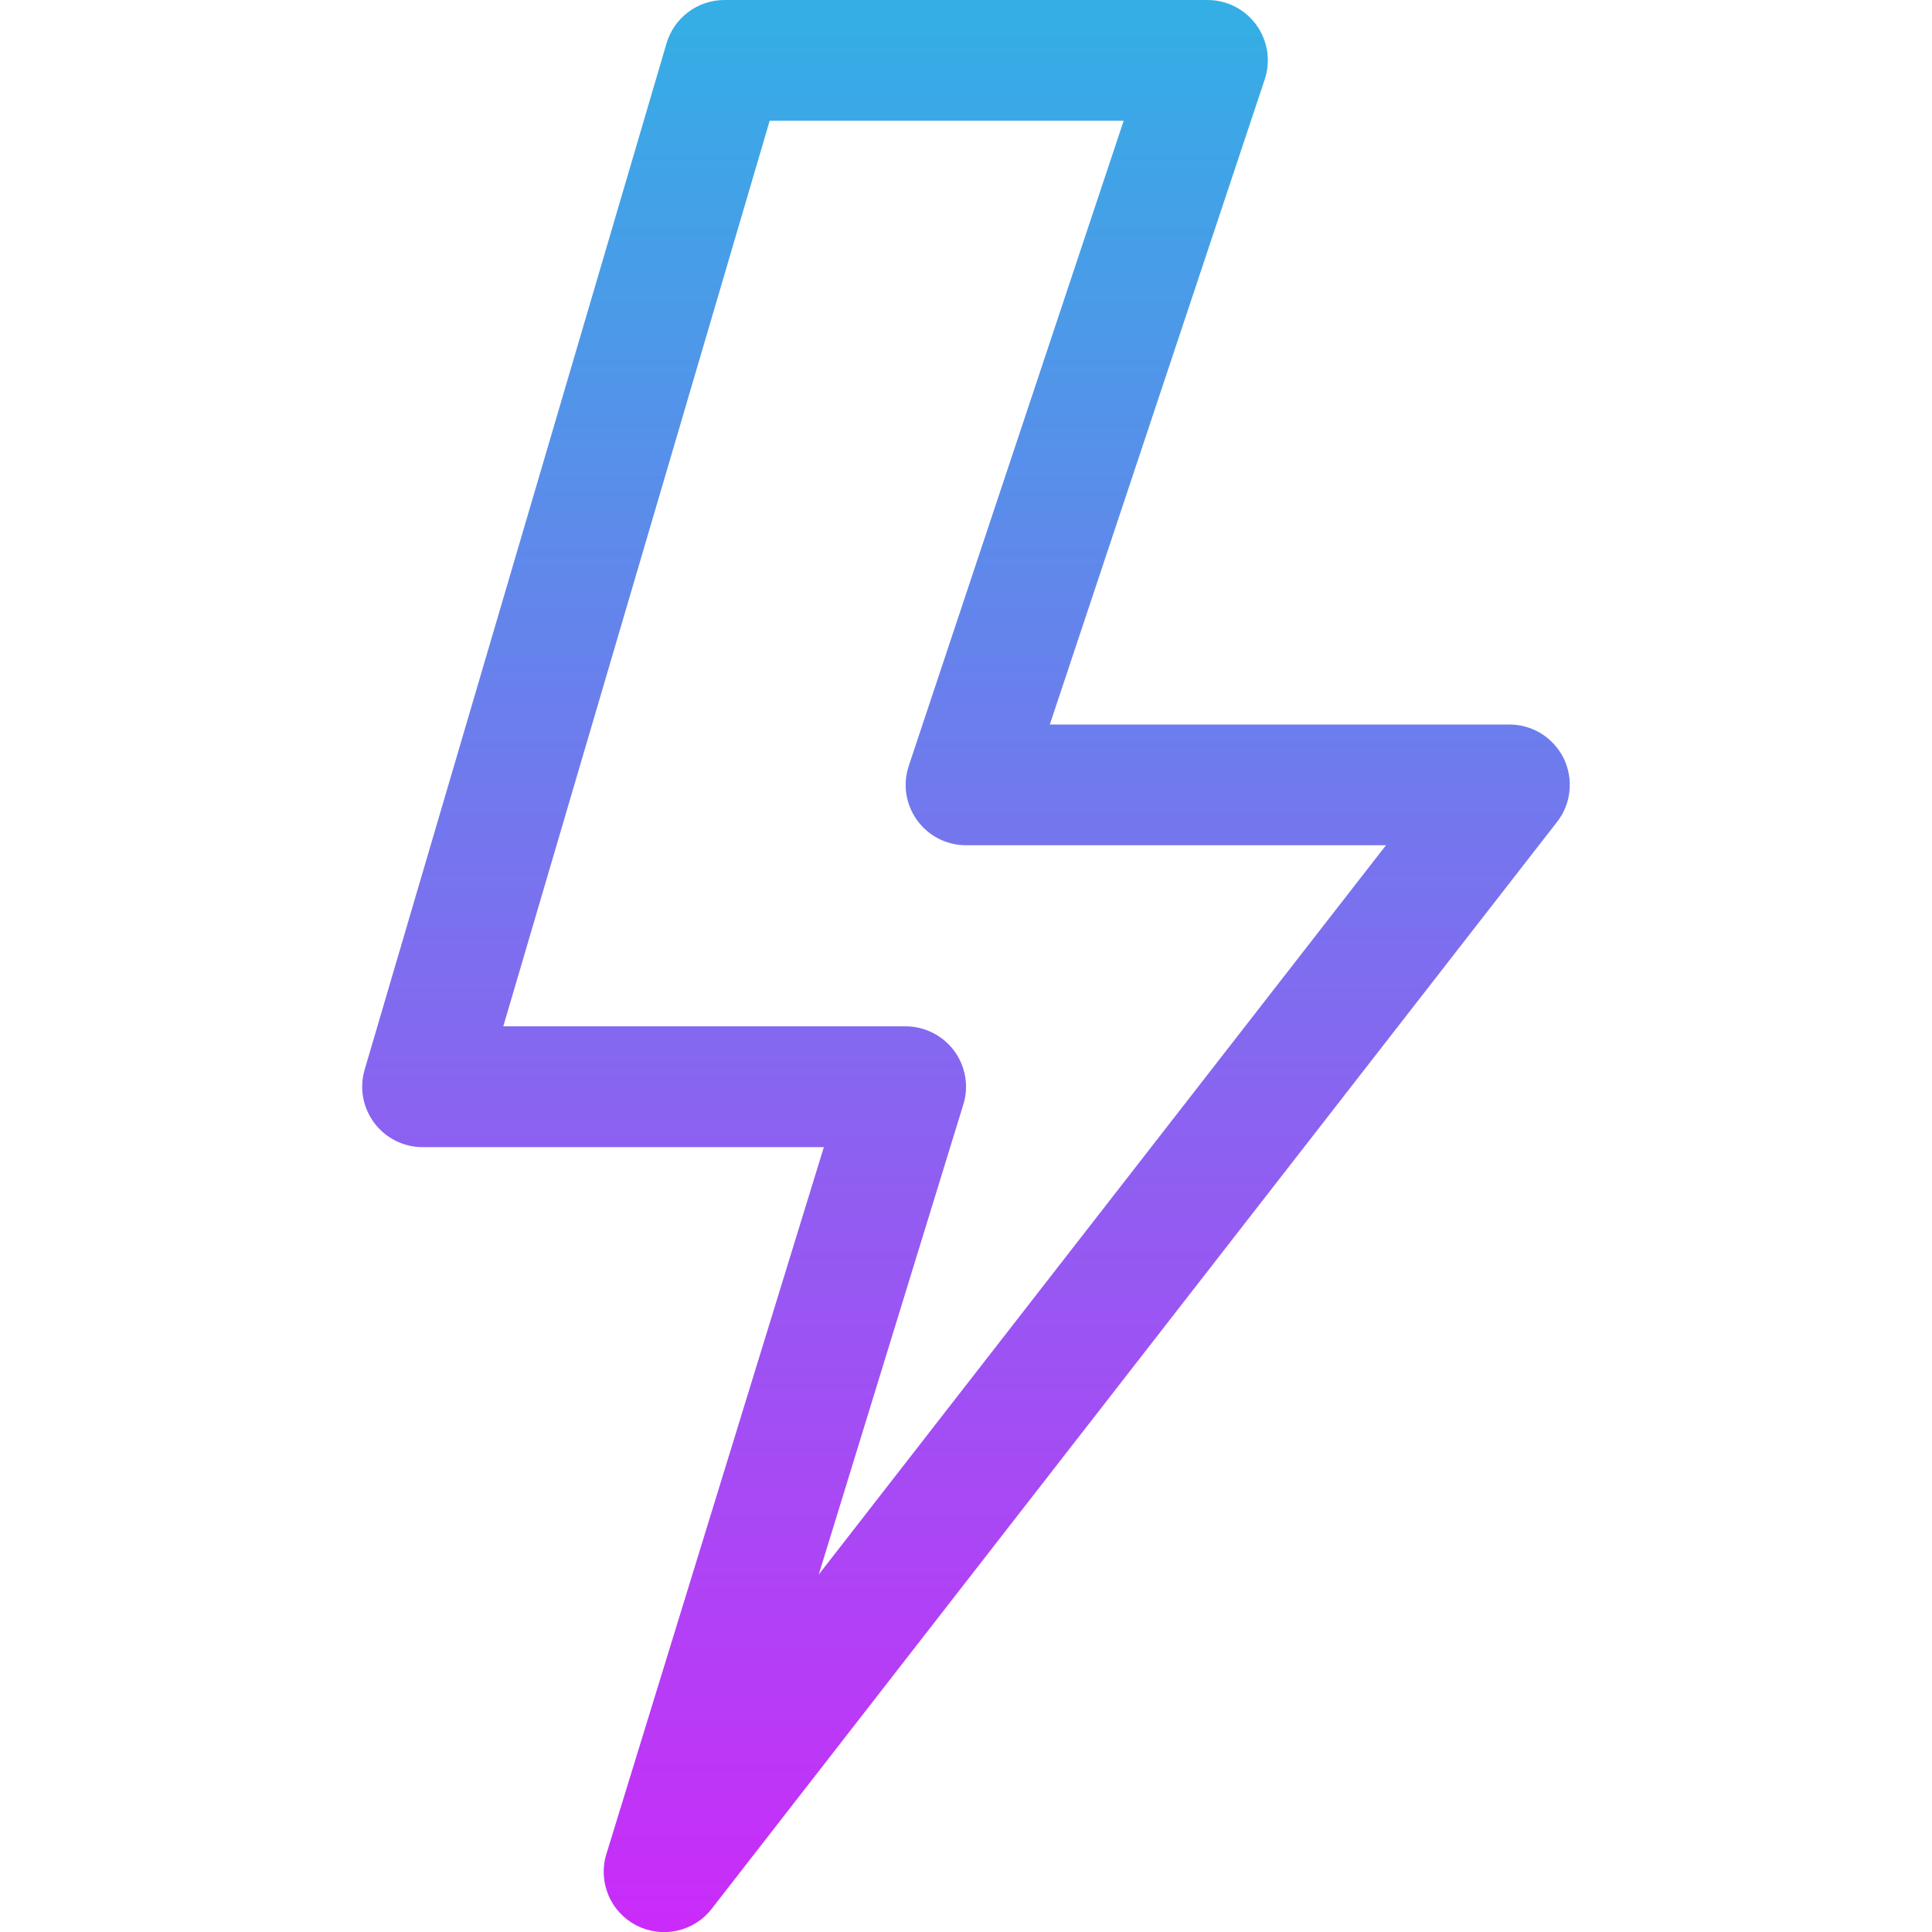 <svg width="26" height="26" viewBox="0 0 26 26" fill="none" xmlns="http://www.w3.org/2000/svg">
<g clip-path="url(#clip0_71_526)">
<path d="M8.97 0.583C9.02 0.415 9.122 0.267 9.263 0.162C9.403 0.057 9.574 -0 9.75 1.39379e-07H16.25C16.379 9.78147e-05 16.506 0.031 16.62 0.089C16.735 0.148 16.833 0.233 16.909 0.338C16.984 0.442 17.033 0.563 17.053 0.69C17.072 0.817 17.061 0.947 17.02 1.069L14.128 9.75H20.312C20.465 9.75 20.614 9.793 20.743 9.873C20.872 9.954 20.976 10.069 21.043 10.205C21.11 10.342 21.137 10.495 21.121 10.646C21.106 10.797 21.048 10.941 20.954 11.061L9.579 25.686C9.463 25.837 9.297 25.942 9.111 25.983C8.925 26.023 8.731 25.998 8.562 25.91C8.393 25.822 8.26 25.678 8.187 25.502C8.114 25.326 8.104 25.131 8.161 24.949L11.087 15.438H5.687C5.561 15.438 5.437 15.408 5.324 15.352C5.211 15.295 5.112 15.213 5.037 15.112C4.961 15.011 4.91 14.893 4.887 14.769C4.865 14.645 4.872 14.517 4.907 14.396L8.97 0.583ZM10.358 1.625L6.773 13.812H12.188C12.315 13.812 12.44 13.842 12.554 13.9C12.667 13.957 12.766 14.04 12.841 14.142C12.917 14.245 12.967 14.363 12.989 14.488C13.01 14.614 13.002 14.742 12.964 14.864L11.018 21.19L18.652 11.375H13C12.871 11.375 12.745 11.344 12.63 11.286C12.515 11.227 12.417 11.142 12.341 11.037C12.266 10.933 12.217 10.812 12.197 10.685C12.178 10.558 12.189 10.428 12.23 10.306L15.122 1.625H10.358Z" fill="url(#paint0_linear_71_526)"/>
</g>
<defs>
<linearGradient id="paint0_linear_71_526" x1="13" y1="0" x2="13" y2="26.002" gradientUnits="userSpaceOnUse">
<stop stop-color="#33AFE5"/>
<stop offset="1" stop-color="#CA2BF9"/>
</linearGradient>
<clipPath id="clip0_71_526">
<rect width="26" height="26" fill="white"/>
</clipPath>
</defs>
</svg>
